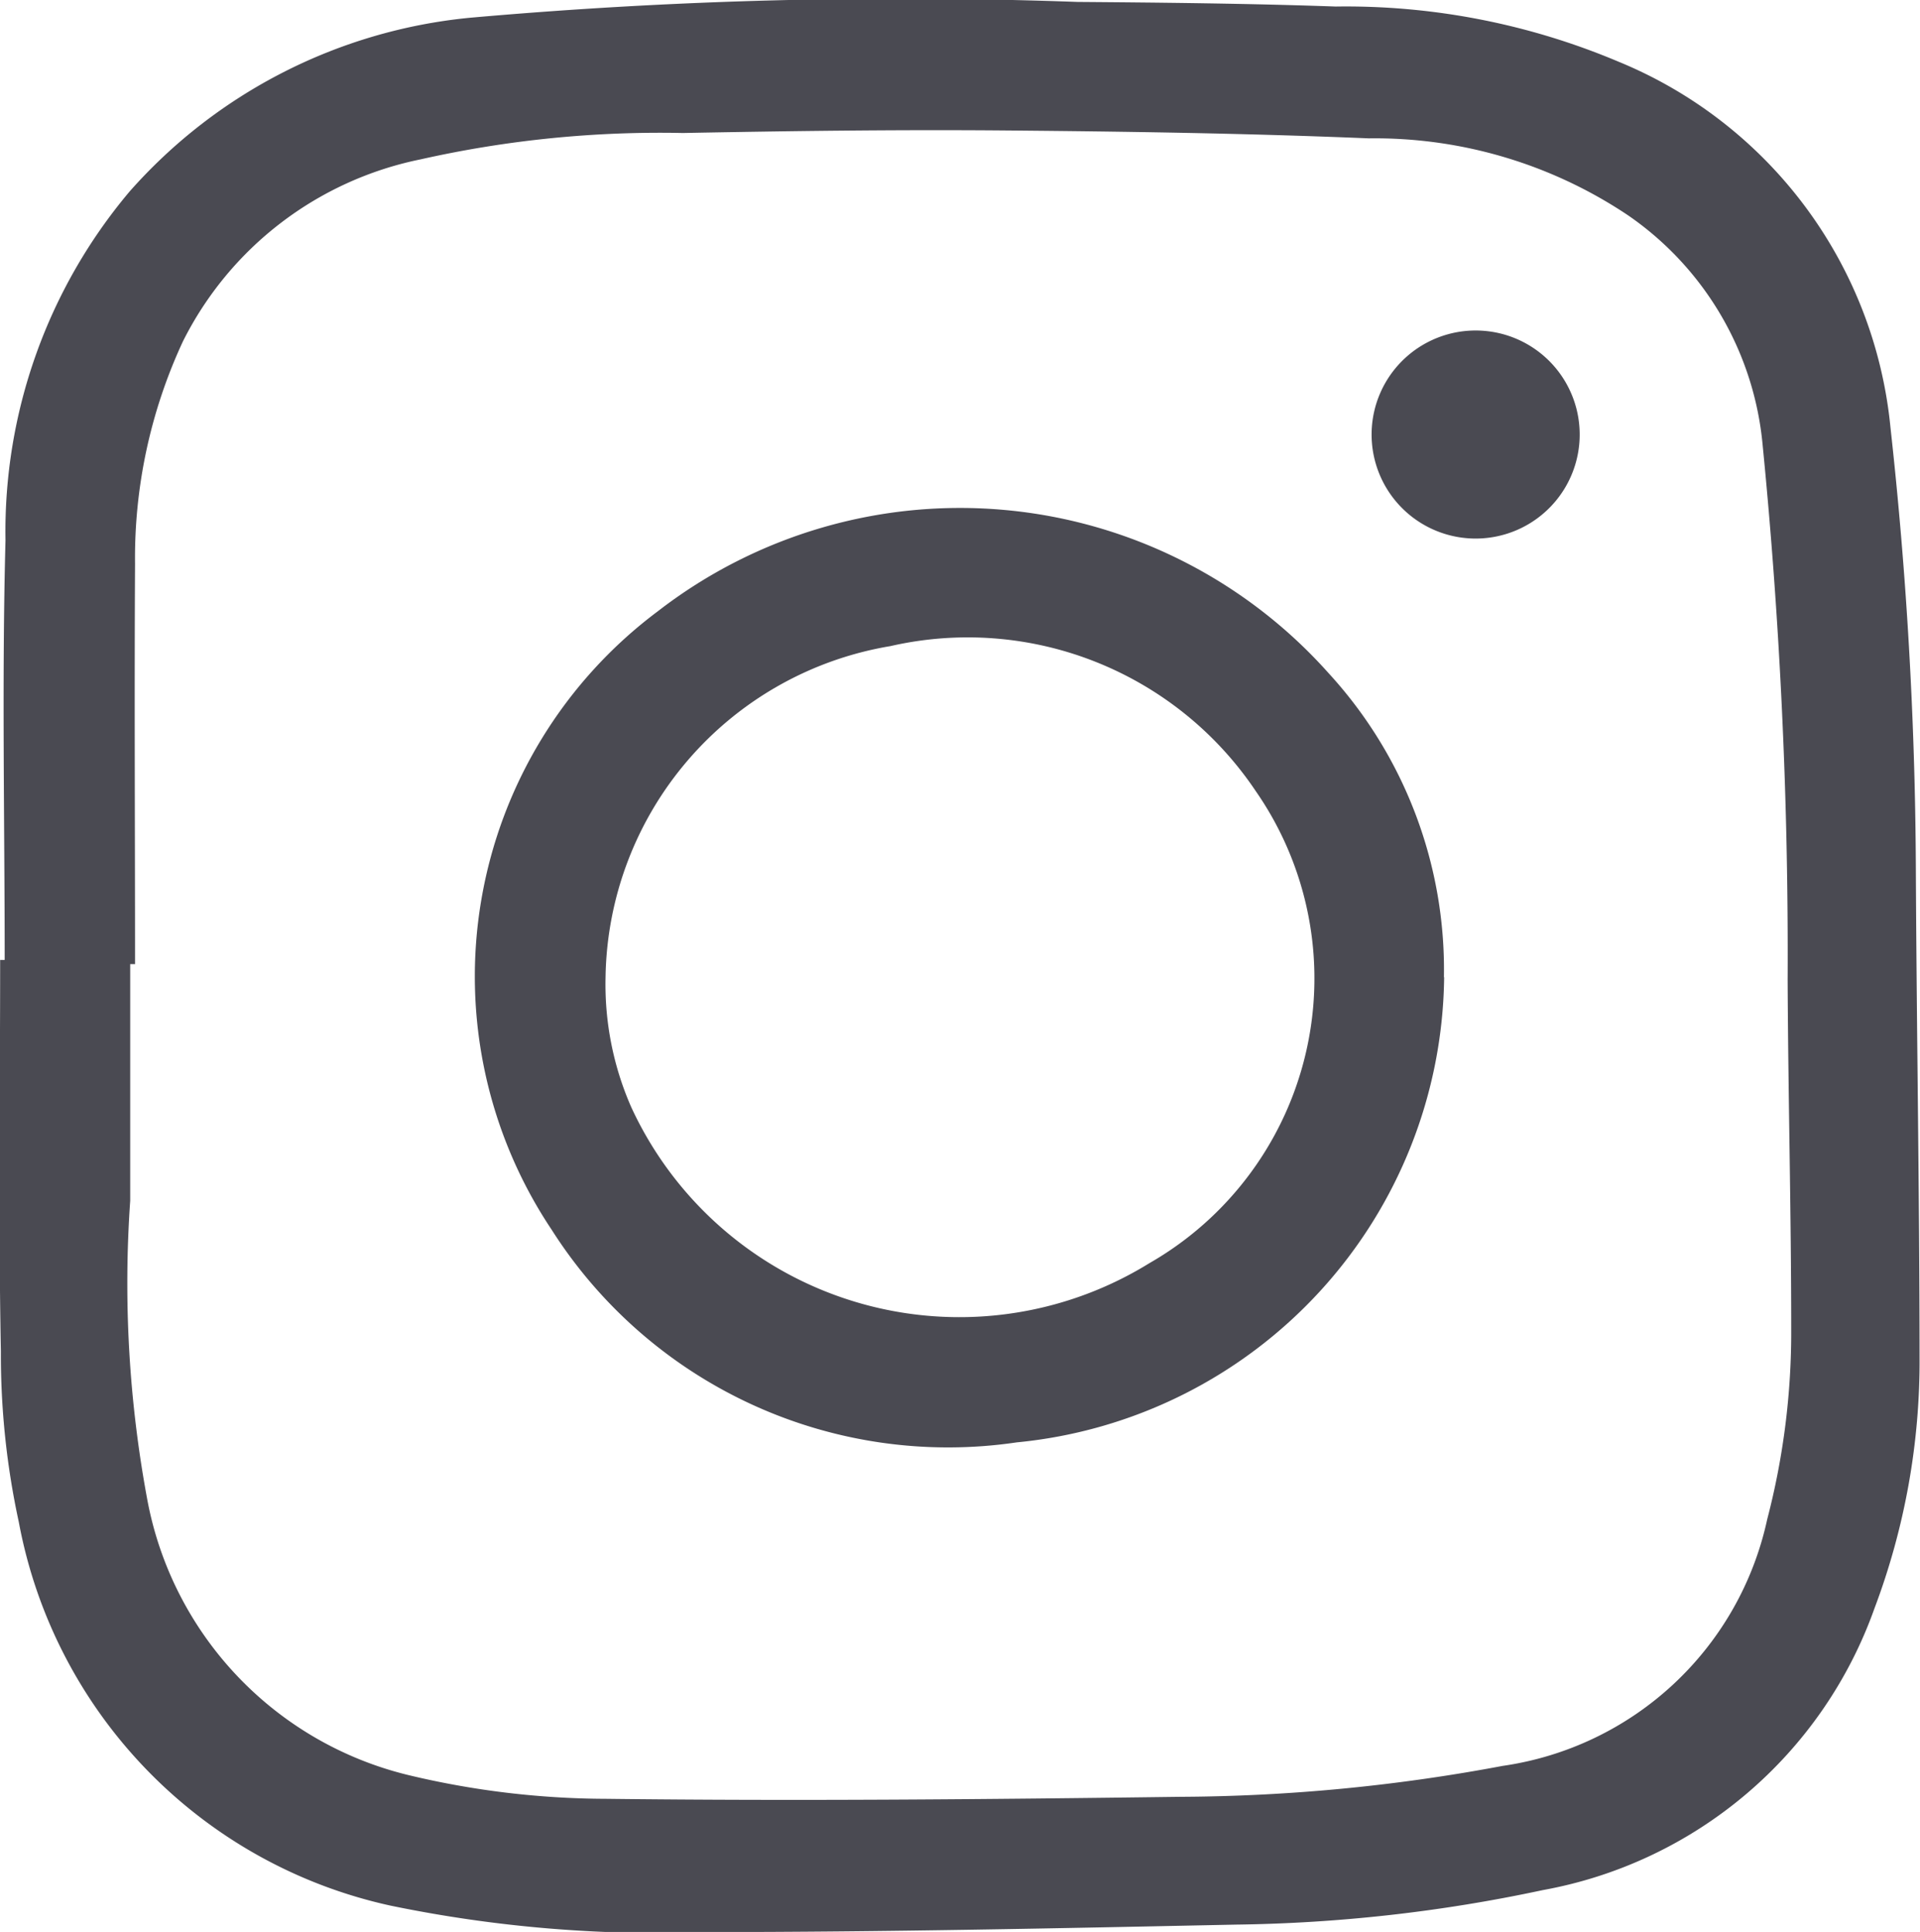 <svg xmlns="http://www.w3.org/2000/svg" xmlns:xlink="http://www.w3.org/1999/xlink" width="25.835" height="26" viewBox="0 0 25.835 26">
  <defs>
    <clipPath id="clip-path">
      <rect id="長方形_119" data-name="長方形 119" width="25.835" height="26" fill="#4a4a52"/>
    </clipPath>
  </defs>
  <g id="グループ_90" data-name="グループ 90" transform="translate(0 0)">
    <g id="グループ_89" data-name="グループ 89" transform="translate(0 0)" clip-path="url(#clip-path)">
      <path id="パス_22" data-name="パス 22" d="M.063,12.918c0-1.882-.039-3.766.011-5.647a7.1,7.1,0,0,1,1.67-4.694A7.011,7.011,0,0,1,6.322.239,65.661,65.661,0,0,1,14.5.026c1.158.009,2.316.021,3.473.062a9.423,9.423,0,0,1,3.8.74,5.944,5.944,0,0,1,3.665,4.928,56.15,56.15,0,0,1,.341,5.89c.01,2.2.049,4.4.05,6.6a9.428,9.428,0,0,1-.607,3.4,5.841,5.841,0,0,1-4.465,3.791,20.96,20.96,0,0,1-4.13.464c-2.363.049-4.726.1-7.089.1a17.784,17.784,0,0,1-4.285-.356,6.5,6.5,0,0,1-5-5.162,10.6,10.6,0,0,1-.241-2.294c-.034-1.756-.01-3.514-.01-5.27H.063m1.751.056H1.752c0,1.061,0,2.123,0,3.185a15.9,15.9,0,0,0,.232,4.033,4.7,4.7,0,0,0,3.509,3.695,11.521,11.521,0,0,0,2.66.32c2.575.031,5.151.007,7.727-.027a23.977,23.977,0,0,0,4.339-.416,4.263,4.263,0,0,0,3.56-3.318,9.983,9.983,0,0,0,.323-2.572c0-1.563-.041-3.126-.048-4.689a69.8,69.8,0,0,0-.336-7.193A4.224,4.224,0,0,0,21.91,2.9a6.122,6.122,0,0,0-3.493-1.038c-1.657-.069-3.317-.093-4.976-.107-1.418-.011-2.836.008-4.253.035a14.687,14.687,0,0,0-3.53.355A4.6,4.6,0,0,0,2.463,4.591a6.909,6.909,0,0,0-.646,3c-.01,1.8,0,3.591,0,5.386" transform="translate(0 0)" fill="#4a4a52"/>
      <path id="パス_23" data-name="パス 23" d="M21.584,15.455a6.36,6.36,0,0,1-5.75,6.261,6.321,6.321,0,0,1-6.258-2.86A6.136,6.136,0,0,1,11,10.534a6.642,6.642,0,0,1,9.028.829,5.9,5.9,0,0,1,1.553,4.093M10.3,15.462a4.107,4.107,0,0,0,.346,1.743,4.862,4.862,0,0,0,6.971,2.1,4.418,4.418,0,0,0,1.431-6.355A4.665,4.665,0,0,0,14.134,11,4.589,4.589,0,0,0,10.3,15.462" transform="translate(-2.152 -2.305)" fill="#4a4a52"/>
      <path id="パス_24" data-name="パス 24" d="M26.2,8.746a1.4,1.4,0,1,1,.031-2.792A1.4,1.4,0,0,1,26.2,8.746" transform="translate(-6.255 -1.501)" fill="#4a4a52"/>
    </g>
  </g>
</svg>
